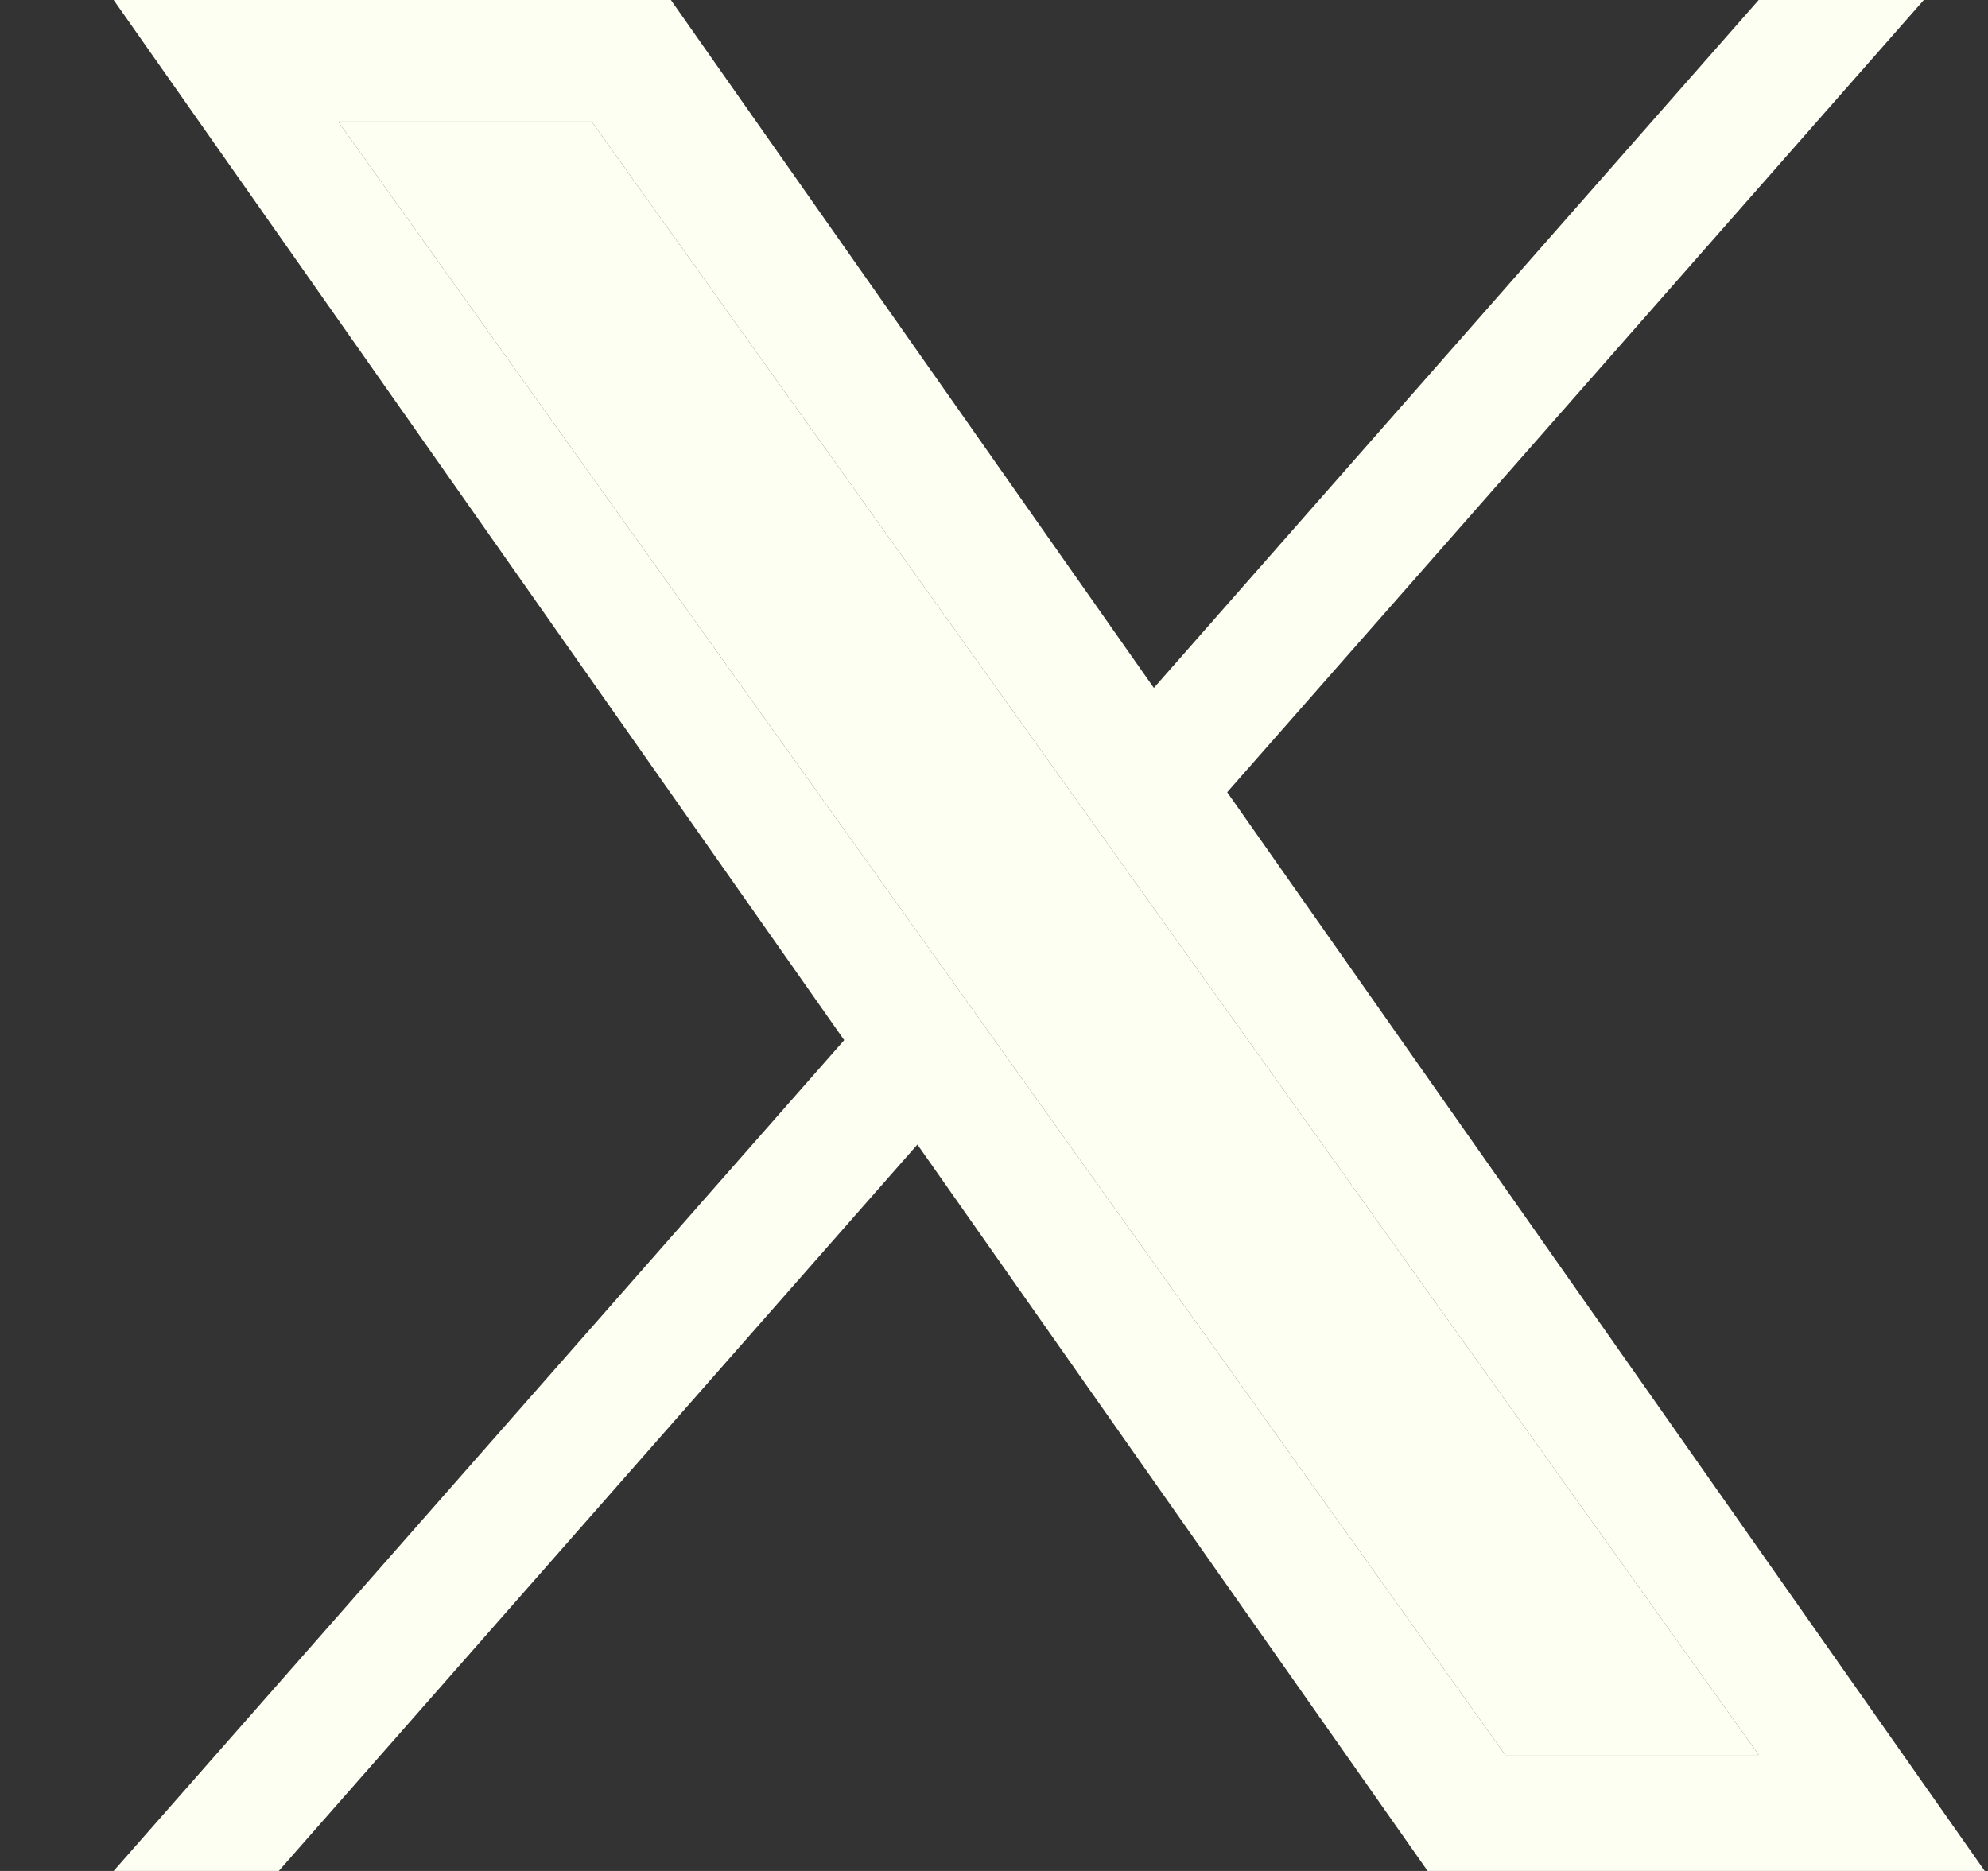 <svg width="17" height="16" viewBox="0 0 17 16" fill="none" xmlns="http://www.w3.org/2000/svg">
<rect x="0" y="0" width="17" height="16" fill="#333333" stroke="none"/>
<path d="M10.494 6.775L16.451 0L15.039 0L9.867 5.883L5.737 0L0.972 0L7.219 8.895L0.972 16L2.384 16L7.845 9.788L12.208 16L16.972 16L10.494 6.775ZM8.561 8.974L7.928 8.088L2.892 1.04L5.06 1.04L9.124 6.728L9.757 7.614L15.04 15.008L12.872 15.008L8.561 8.974Z" fill="#FDFFF3"/>
<path d="M8.561 8.974L7.928 8.088L2.892 1.04L5.06 1.04L9.124 6.728L9.757 7.614L15.04 15.008L12.872 15.008L8.561 8.974Z" fill="#FDFFF3"/>
</svg>
